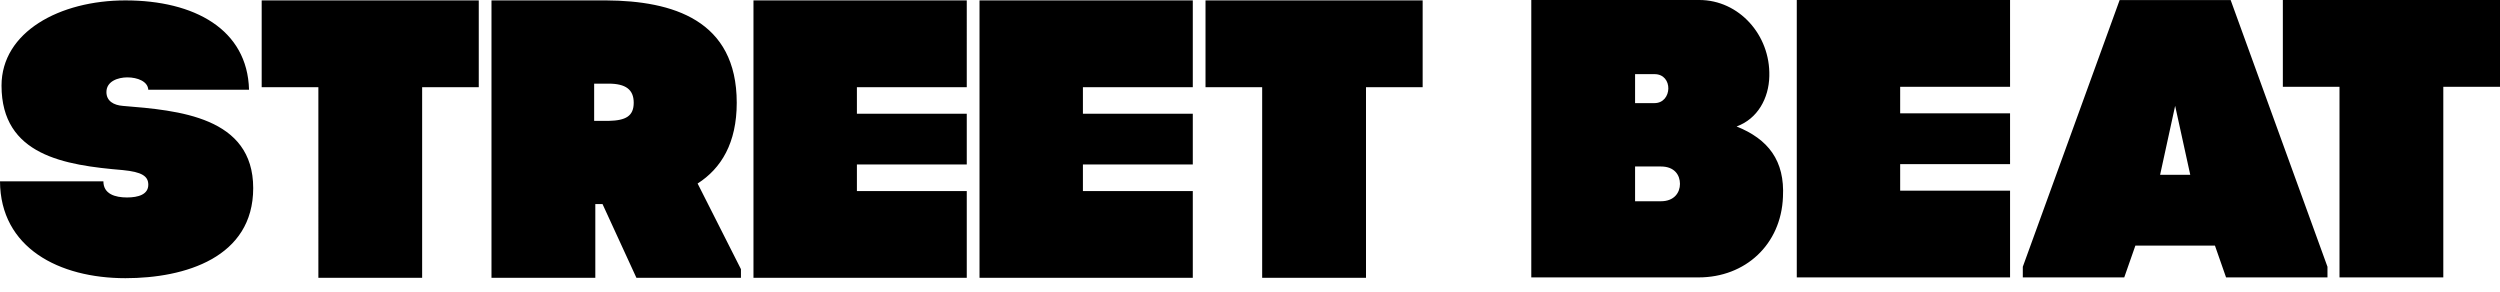 <svg width="180" height="21" xmlns="http://www.w3.org/2000/svg"><path d="M18.231 13.544c0 4.996-4.902 6.485-9.2 6.485-4.787 0-9.005-2.188-9.031-6.974h7.444c0 .917.849 1.162 1.699 1.162.818 0 1.534-.216 1.534-.917 0-.621-.467-.92-1.834-1.054C4.654 11.894.11 11.19.11 6.166.109 2.301 4.298.029 9.031.029c4.957 0 8.787 2.08 8.9 6.432h-7.255c-.031-.595-.767-.89-1.508-.89-.656 0-1.505.27-1.505 1.057 0 .646.521.945 1.179.996 4.024.324 9.389.785 9.389 5.92m.61-7.266h4.082V20h7.471V6.278h4.077V.029h-15.63v6.249zM86.797.029v6.249h4.079V20h7.476V6.278h4.079V.029H86.797zm-17.19 13.727h-7.91v-1.913h7.91V8.189h-7.91V6.278h7.91V.029H54.25V20h15.357v-6.244zM70.525 20h15.356v-6.244H77.97v-1.913h7.911V8.189H77.97V6.278h7.911V.029H70.525V20zm93.84-13.751h4.079v13.723h7.474V6.249H180V0h-15.635v6.249zM53.045 7.395c0-5.967-4.625-7.335-9.391-7.366h-8.267V20h7.476v-5.305h.52L45.821 20h7.527v-.621l-3.12-6.166c1.697-1.084 2.817-2.913 2.817-5.818zM43.82 8.703h-1.041V6.022h1.041c1.231 0 1.808.428 1.808 1.373 0 .968-.577 1.282-1.808 1.308zm81.215.402c1.507-.545 2.326-2.026 2.356-3.625.079-2.967-2.192-5.48-5.038-5.48h-12.1v19.973H122.3c3.365 0 5.939-2.367 6.073-5.787.14-2.628-1.063-4.166-3.338-5.081zm-7.309-3.767h1.399c1.367 0 1.287 2.086 0 2.086h-1.399V5.338zm1.864 9.152h-1.864v-2.502h1.864c.982 0 1.368.625 1.368 1.252 0 .625-.411 1.25-1.368 1.25zM160.608.007h-7.995l-6.971 19.2v.764h7.304l.801-2.287h5.729l.8 2.287h7.302v-.764l-6.97-19.2zm-5.08 12.577l1.082-4.964 1.088 4.964h-2.17zm-26.16 7.388h15.356v-6.246h-7.912v-1.91h7.912V8.158h-7.912V6.249h7.912V0h-15.356v19.972z"/></svg>